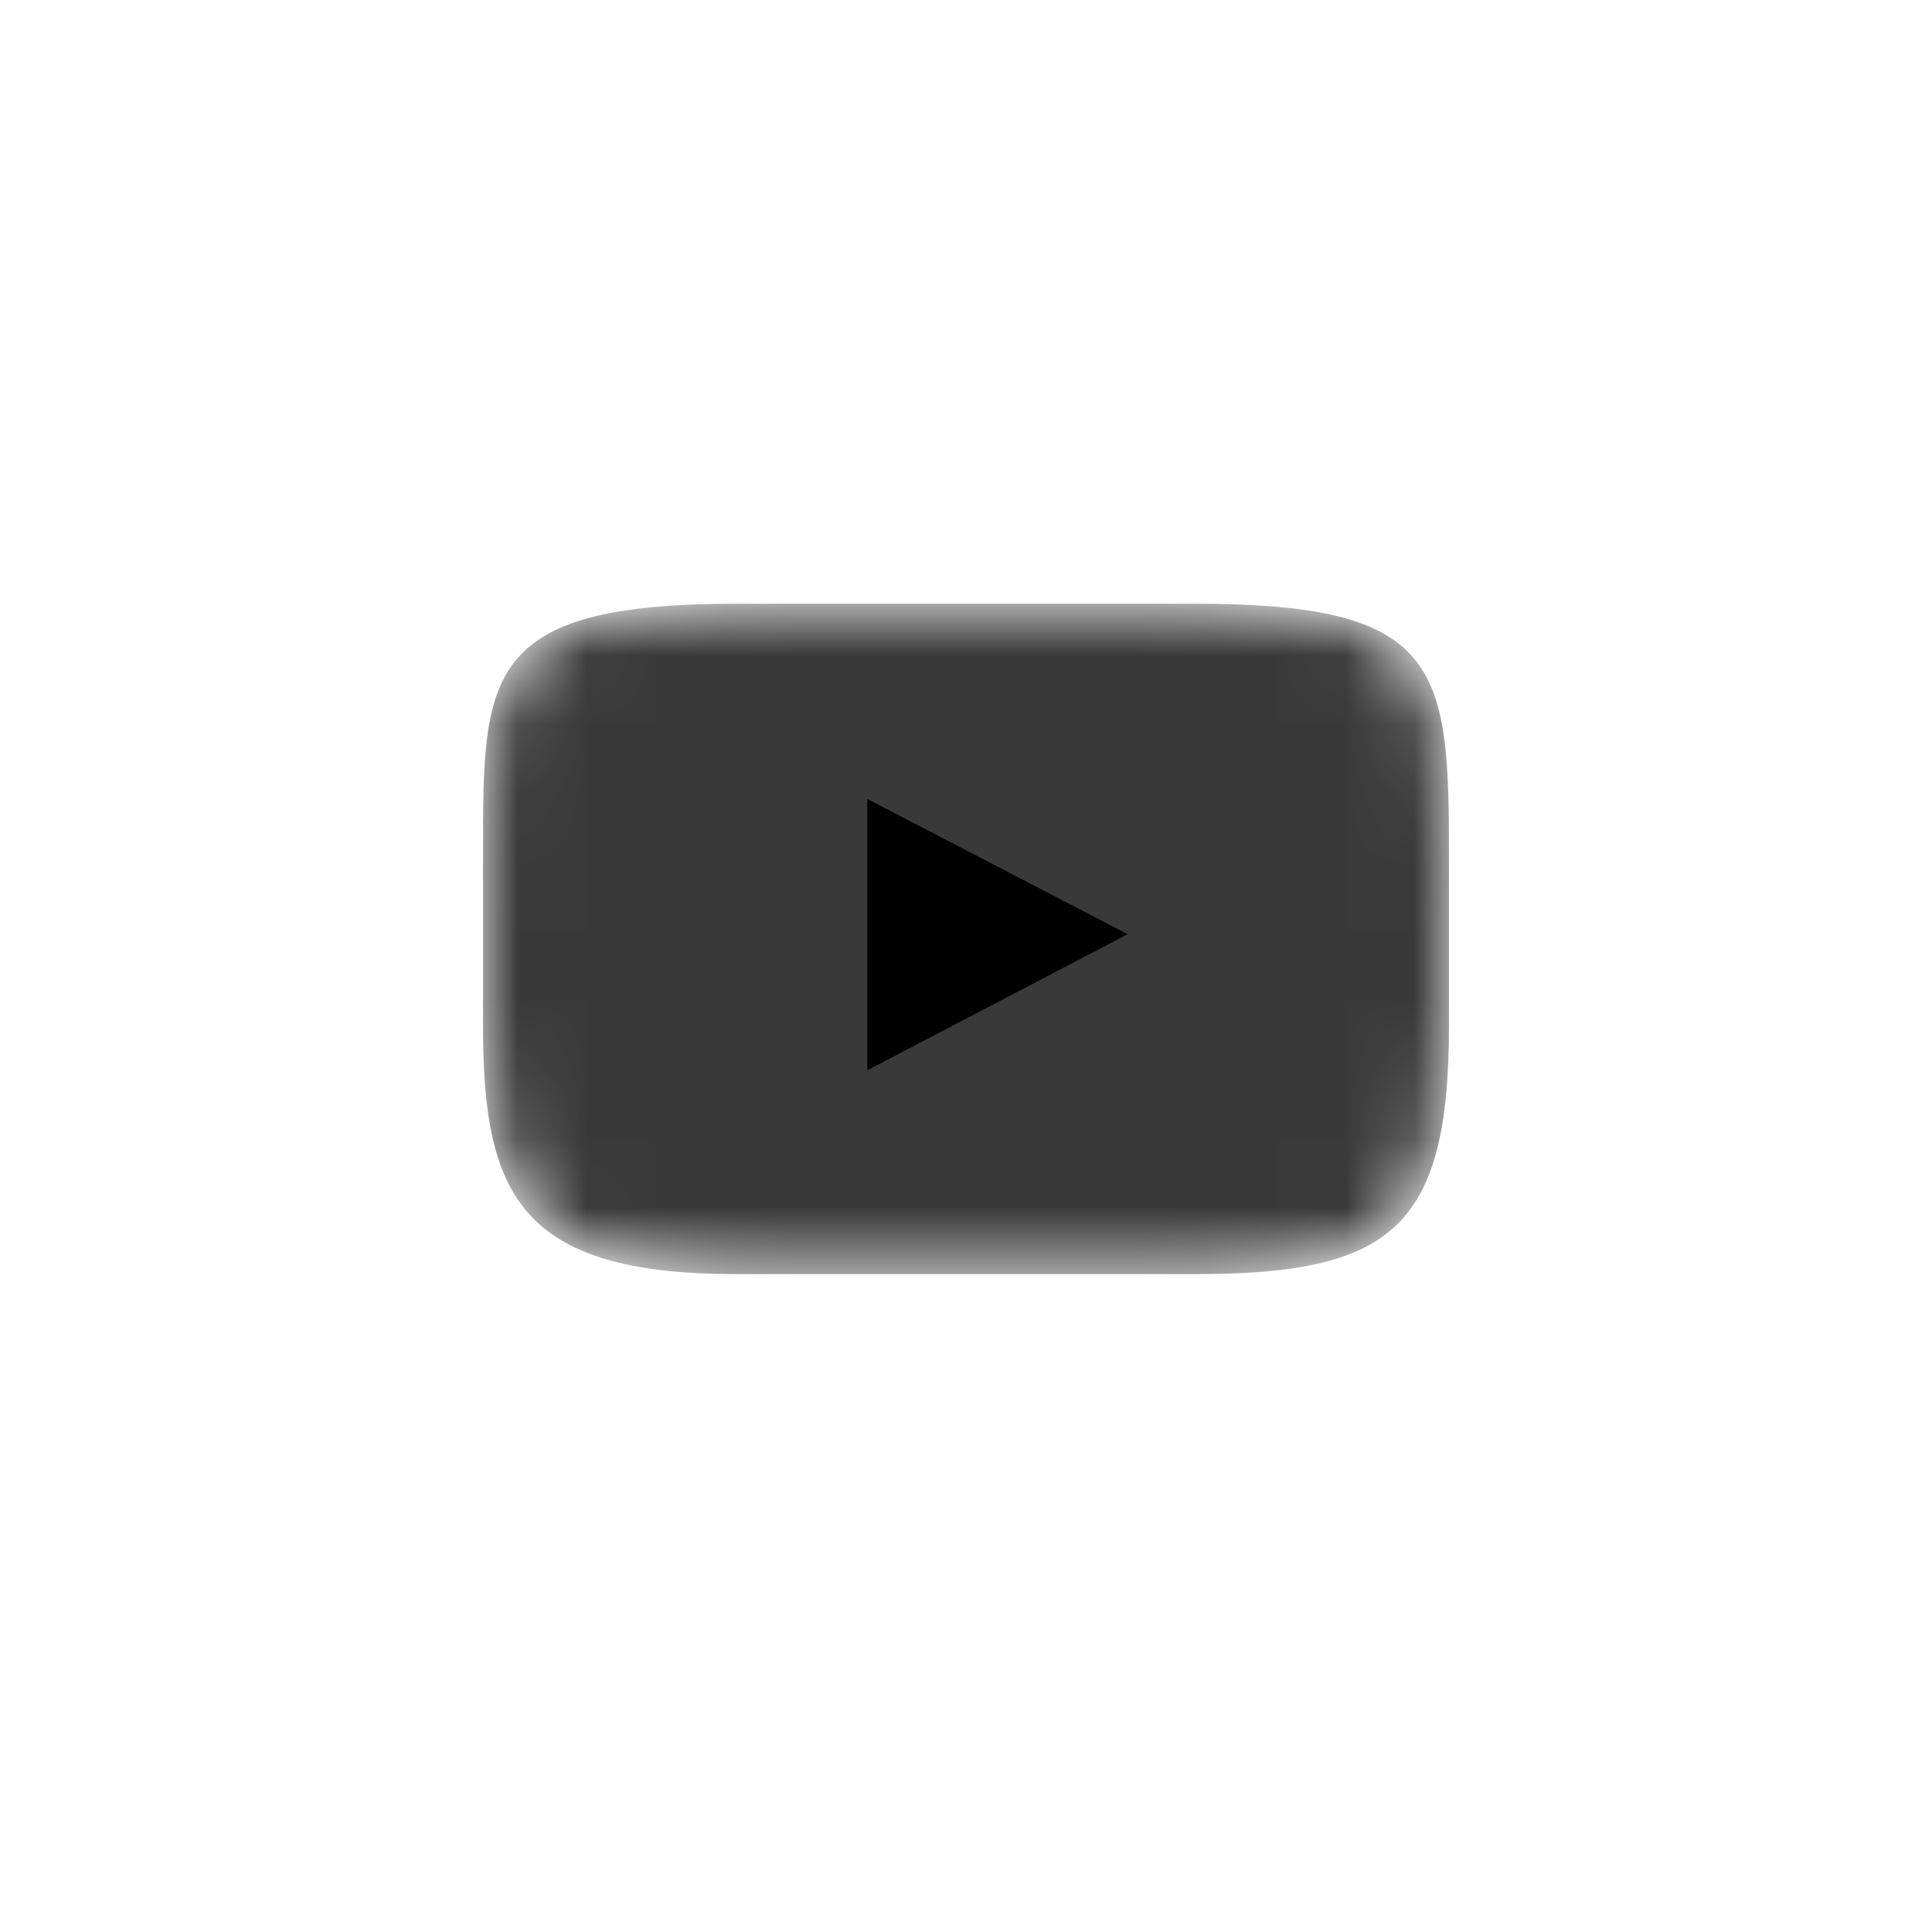<svg width="28" height="28" viewBox="0 0 28 28" fill="none" xmlns="http://www.w3.org/2000/svg">
<mask id="mask0_6_354" style="mask-type:luminance" maskUnits="userSpaceOnUse" x="7" y="8" width="14" height="11">
<path fill-rule="evenodd" clip-rule="evenodd" d="M10.658 8.75C7 8.75 7 9.792 7 12.355V12.355V14.86C7 17.297 7.518 18.465 10.658 18.465V18.465H17.342C20.178 18.465 21 17.782 21 14.86V14.86V12.355C21 9.657 20.862 8.75 17.342 8.75V8.75H10.658Z" fill="white"/>
</mask>
<g mask="url(#mask0_6_354)">
<path fill-rule="evenodd" clip-rule="evenodd" d="M10.658 8.75C7 8.75 7 9.792 7 12.355V12.355V14.86C7 17.297 7.518 18.465 10.658 18.465V18.465H17.342C20.178 18.465 21 17.782 21 14.86V14.86V12.355C21 9.657 20.862 8.75 17.342 8.75V8.75H10.658Z" fill="#393939"/>
</g>
<path fill-rule="evenodd" clip-rule="evenodd" d="M12.57 11.579L16.343 13.539L12.57 15.511V11.579Z" fill="black"/>
</svg>
